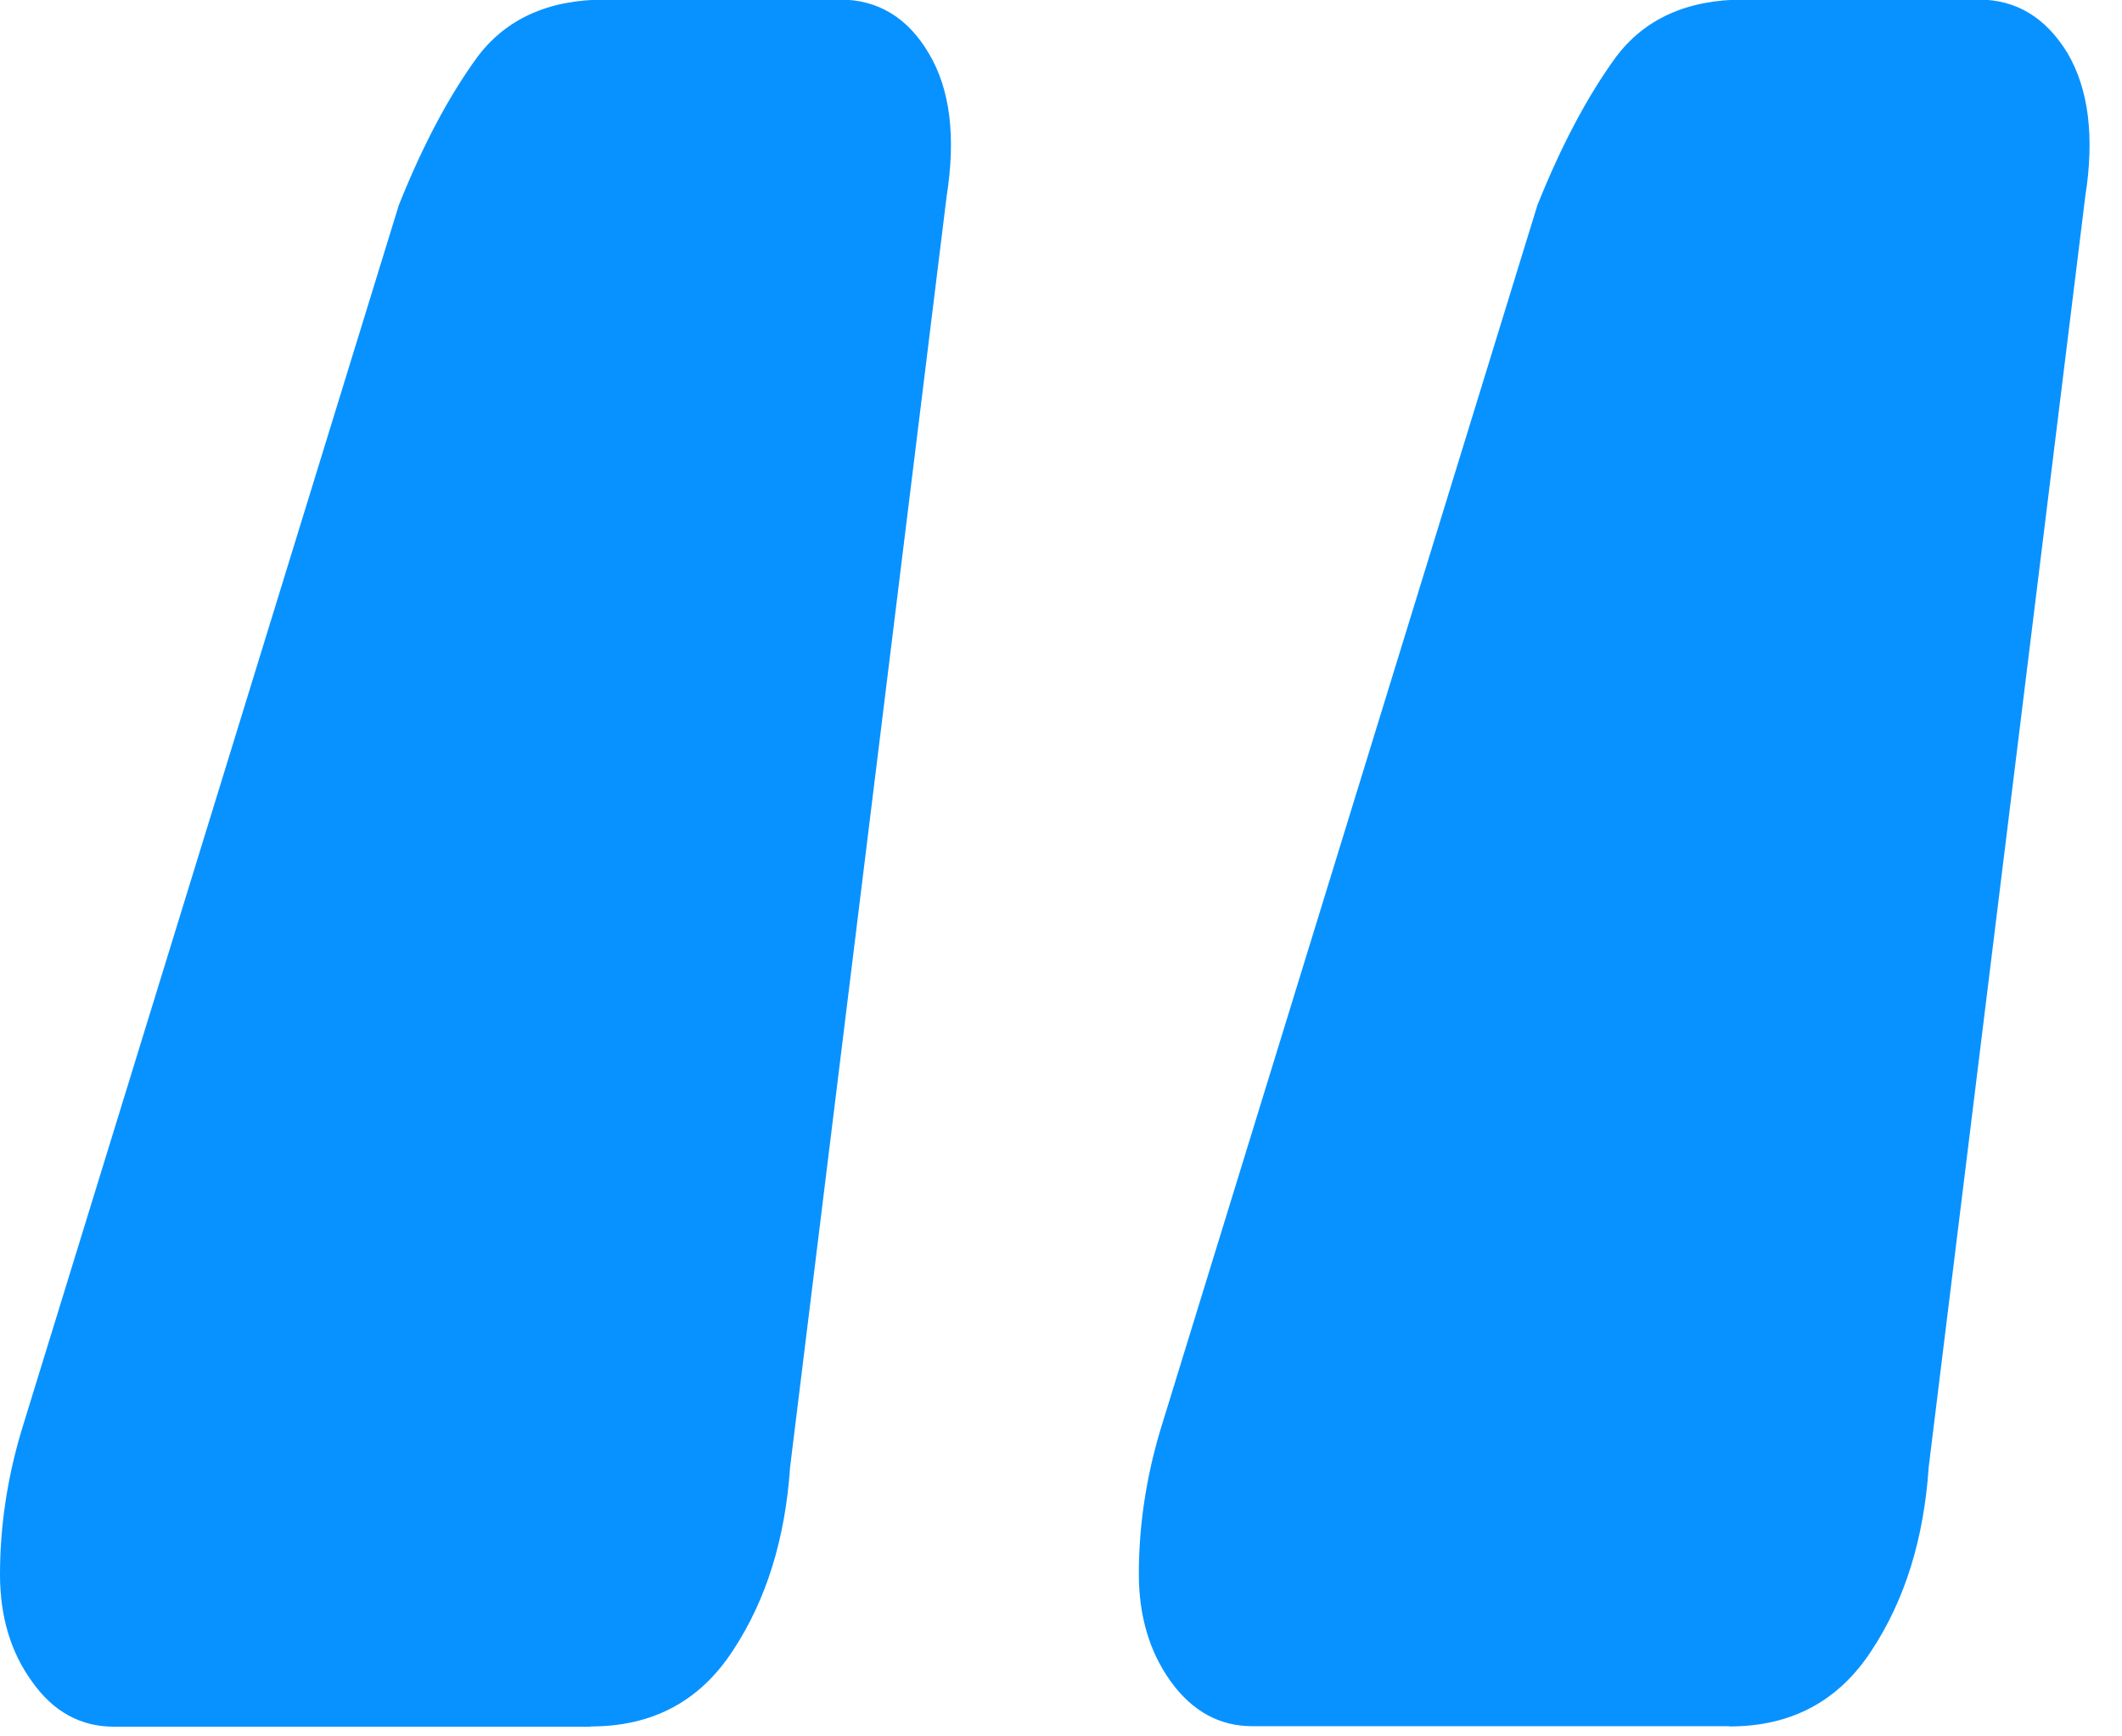 <svg width="44" height="36" viewBox="0 0 44 36" fill="none" xmlns="http://www.w3.org/2000/svg">
<path d="M12.25 35.794C13.531 35.794 14.513 35.274 15.201 34.214C15.89 33.169 16.283 31.899 16.383 30.415L19.628 4.075C19.823 2.84 19.704 1.85 19.258 1.105C18.821 0.365 18.204 -0.009 17.417 -0.009H12.549C11.367 -0.009 10.484 0.395 9.892 1.19C9.303 2 8.762 3.02 8.269 4.255L0.441 29.675C0.147 30.665 0 31.654 0 32.644C0 33.509 0.219 34.254 0.668 34.869C1.106 35.489 1.674 35.799 2.363 35.799H12.25V35.794ZM35.86 35.794C37.141 35.794 38.123 35.274 38.811 34.214C39.499 33.169 39.893 31.899 39.992 30.415L43.238 4.075C43.433 2.84 43.309 1.85 42.872 1.105C42.422 0.365 41.81 -0.009 41.026 -0.009H36.158C34.977 -0.009 34.094 0.395 33.501 1.19C32.913 2 32.372 3.02 31.878 4.255L24.055 29.665C23.761 30.655 23.614 31.644 23.614 32.634C23.614 33.499 23.832 34.244 24.274 34.859C24.723 35.479 25.284 35.789 25.972 35.789H35.86V35.794Z" fill="#0892FF"/>
</svg>
